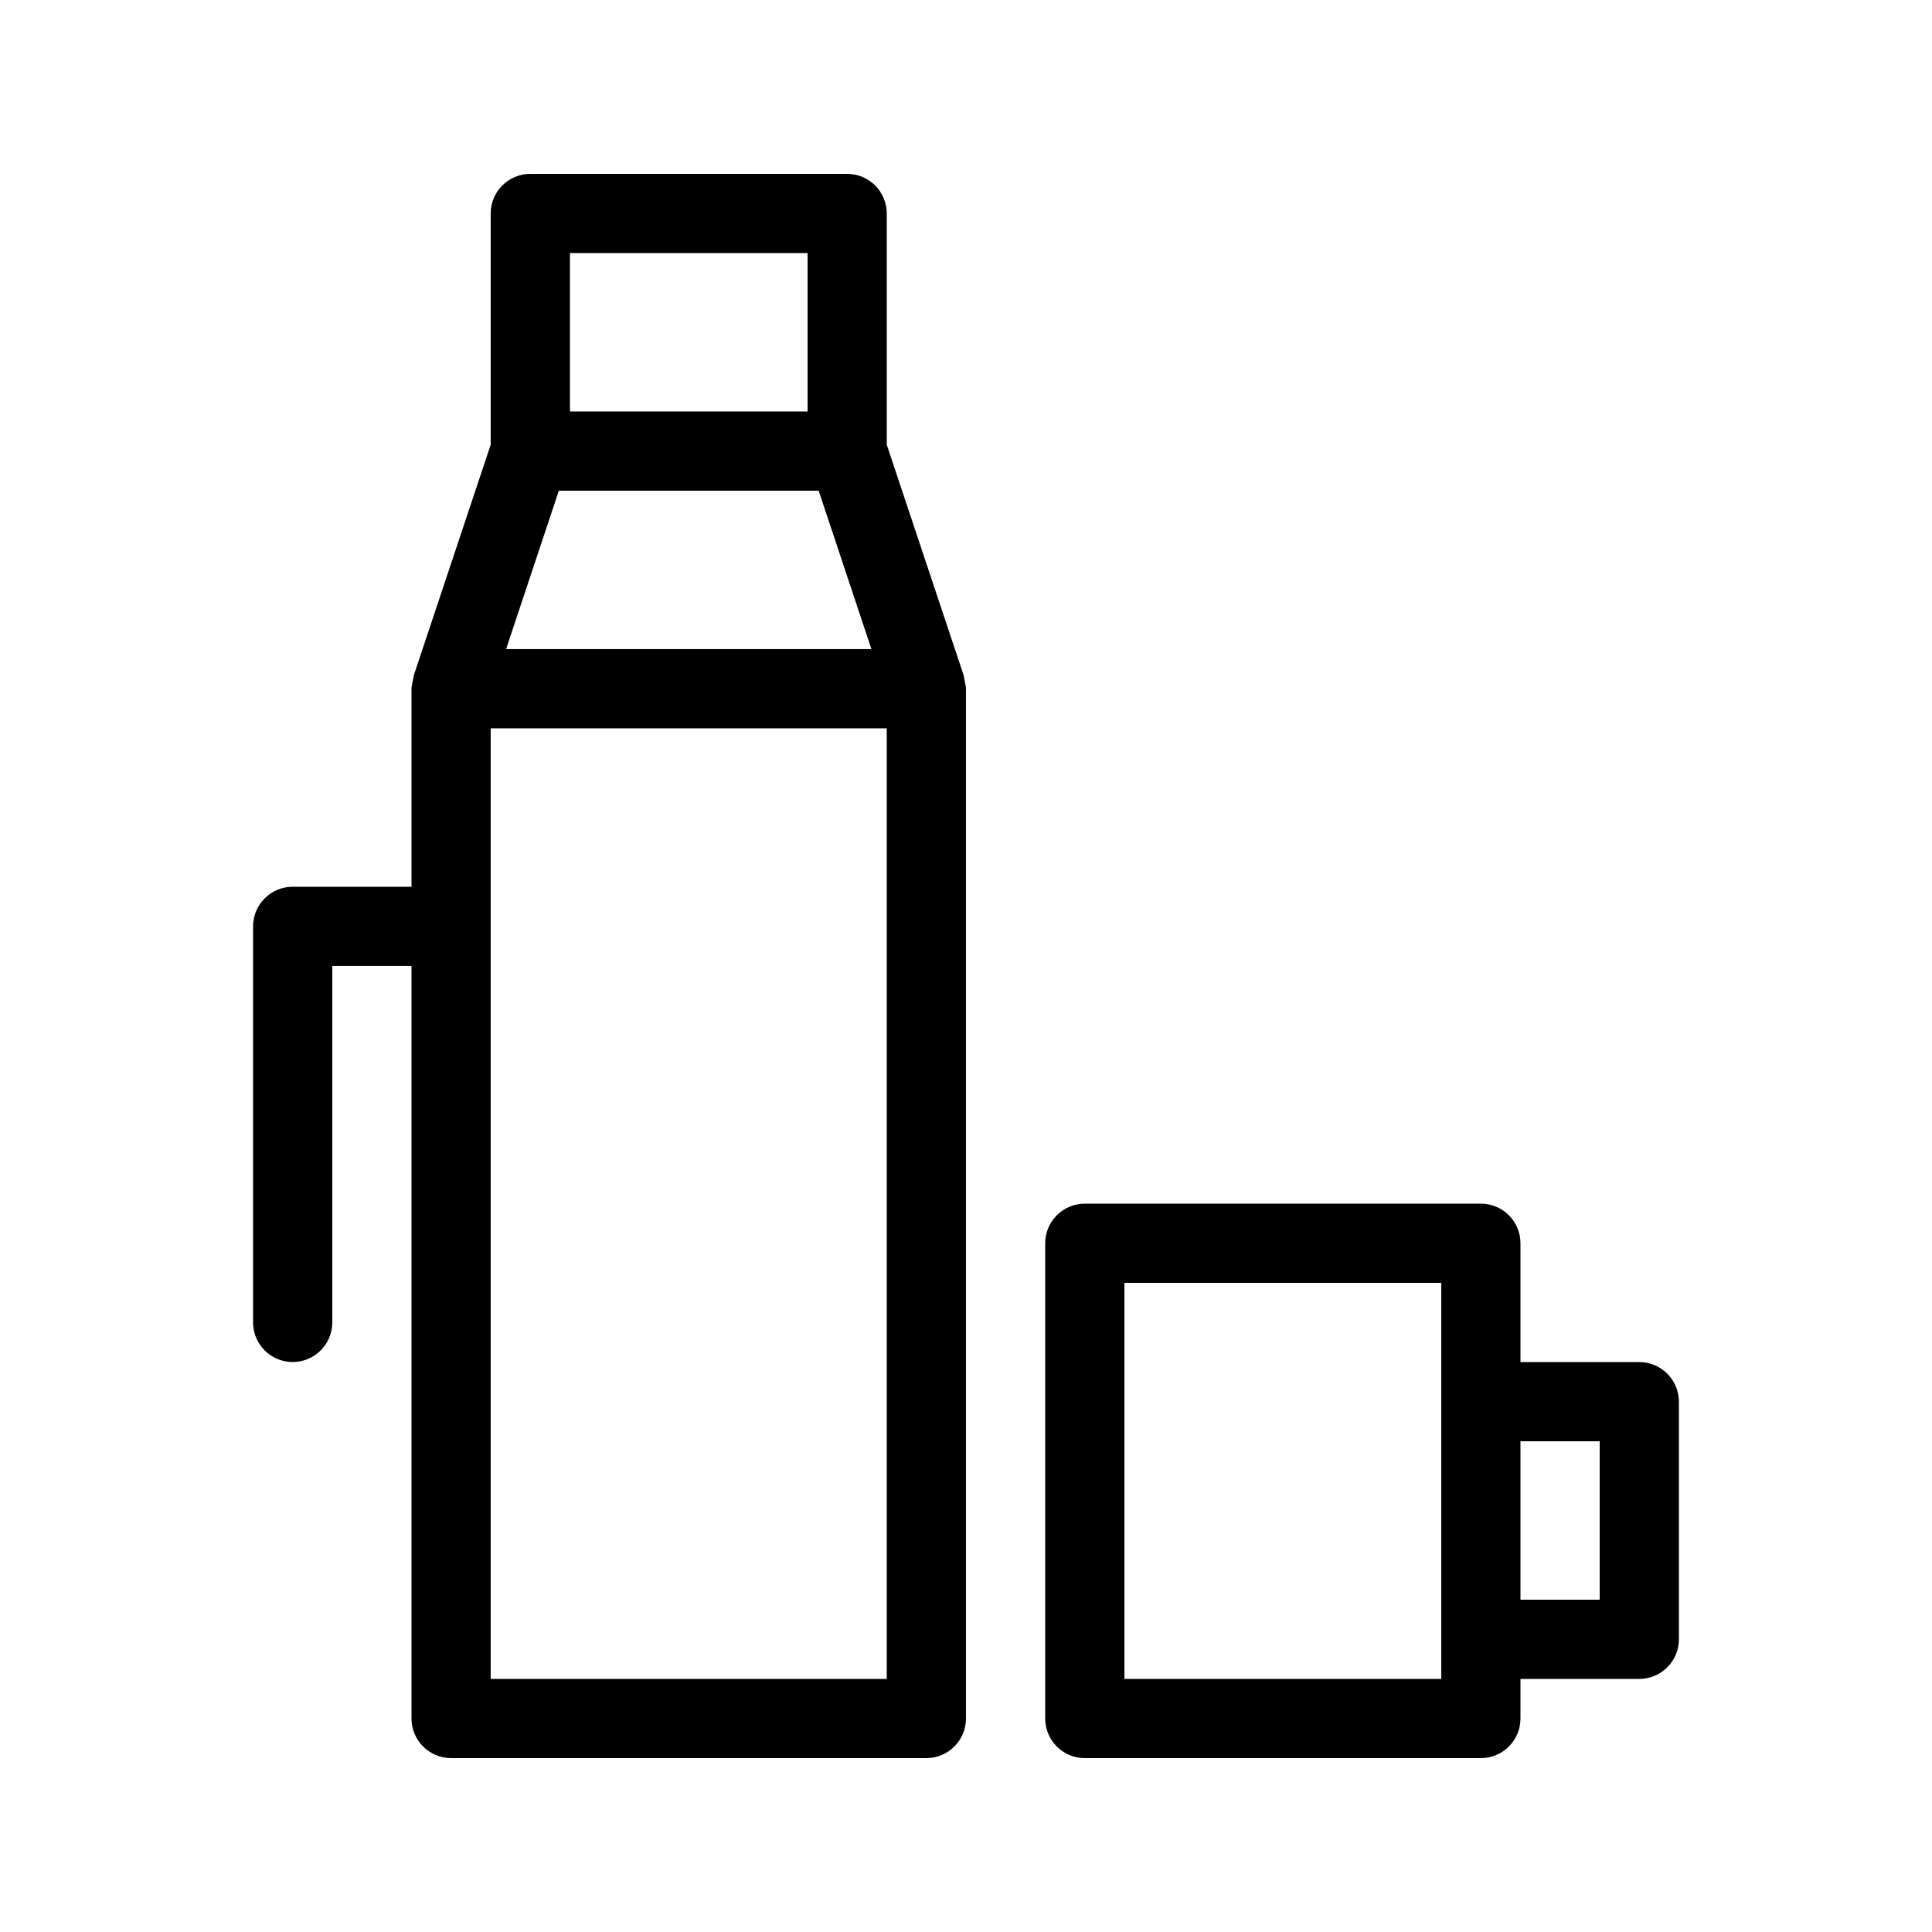 <?xml version="1.0" encoding="UTF-8"?>
<!-- The Best Svg Icon site in the world: iconSvg.co, Visit us! https://iconsvg.co -->
<svg fill="#000000" width="800px" height="800px" version="1.1" viewBox="144 144 512 512" xmlns="http://www.w3.org/2000/svg">
 <path d="m546.94 588.93v10.496c0 5.793-4.703 10.496-10.496 10.496h-104.96c-5.793 0-10.496-4.703-10.496-10.496v-125.95c0-5.793 4.703-10.496 10.496-10.496h104.96c5.793 0 10.496 4.703 10.496 10.496v31.488h31.488c5.793 0 10.496 4.703 10.496 10.496v62.977c0 5.793-4.703 10.496-10.496 10.496zm-272.9-327.08v-61.277c0-5.793 4.703-10.496 10.496-10.496h83.969c5.793 0 10.496 4.703 10.496 10.496v61.277l20.383 61.129 0.609 3.273v273.17c0 5.793-4.703 10.496-10.496 10.496h-125.95c-5.793 0-10.496-4.703-10.496-10.496v-199.43h-20.992v94.465c0 5.793-4.703 10.496-10.496 10.496s-10.496-4.703-10.496-10.496v-104.96c0-5.793 4.703-10.496 10.496-10.496h31.488v-52.754l0.609-3.273 20.383-61.129zm167.94 222.12v104.96h83.969v-104.96zm-167.94-146.95v251.91h104.96v-251.91zm272.9 230.91h20.992v-41.984h-20.992zm-254.84-293.89-13.98 41.984h96.816l-13.98-41.984zm2.938-62.977v41.984h62.977v-41.984z" fill-rule="evenodd"/>
</svg>
